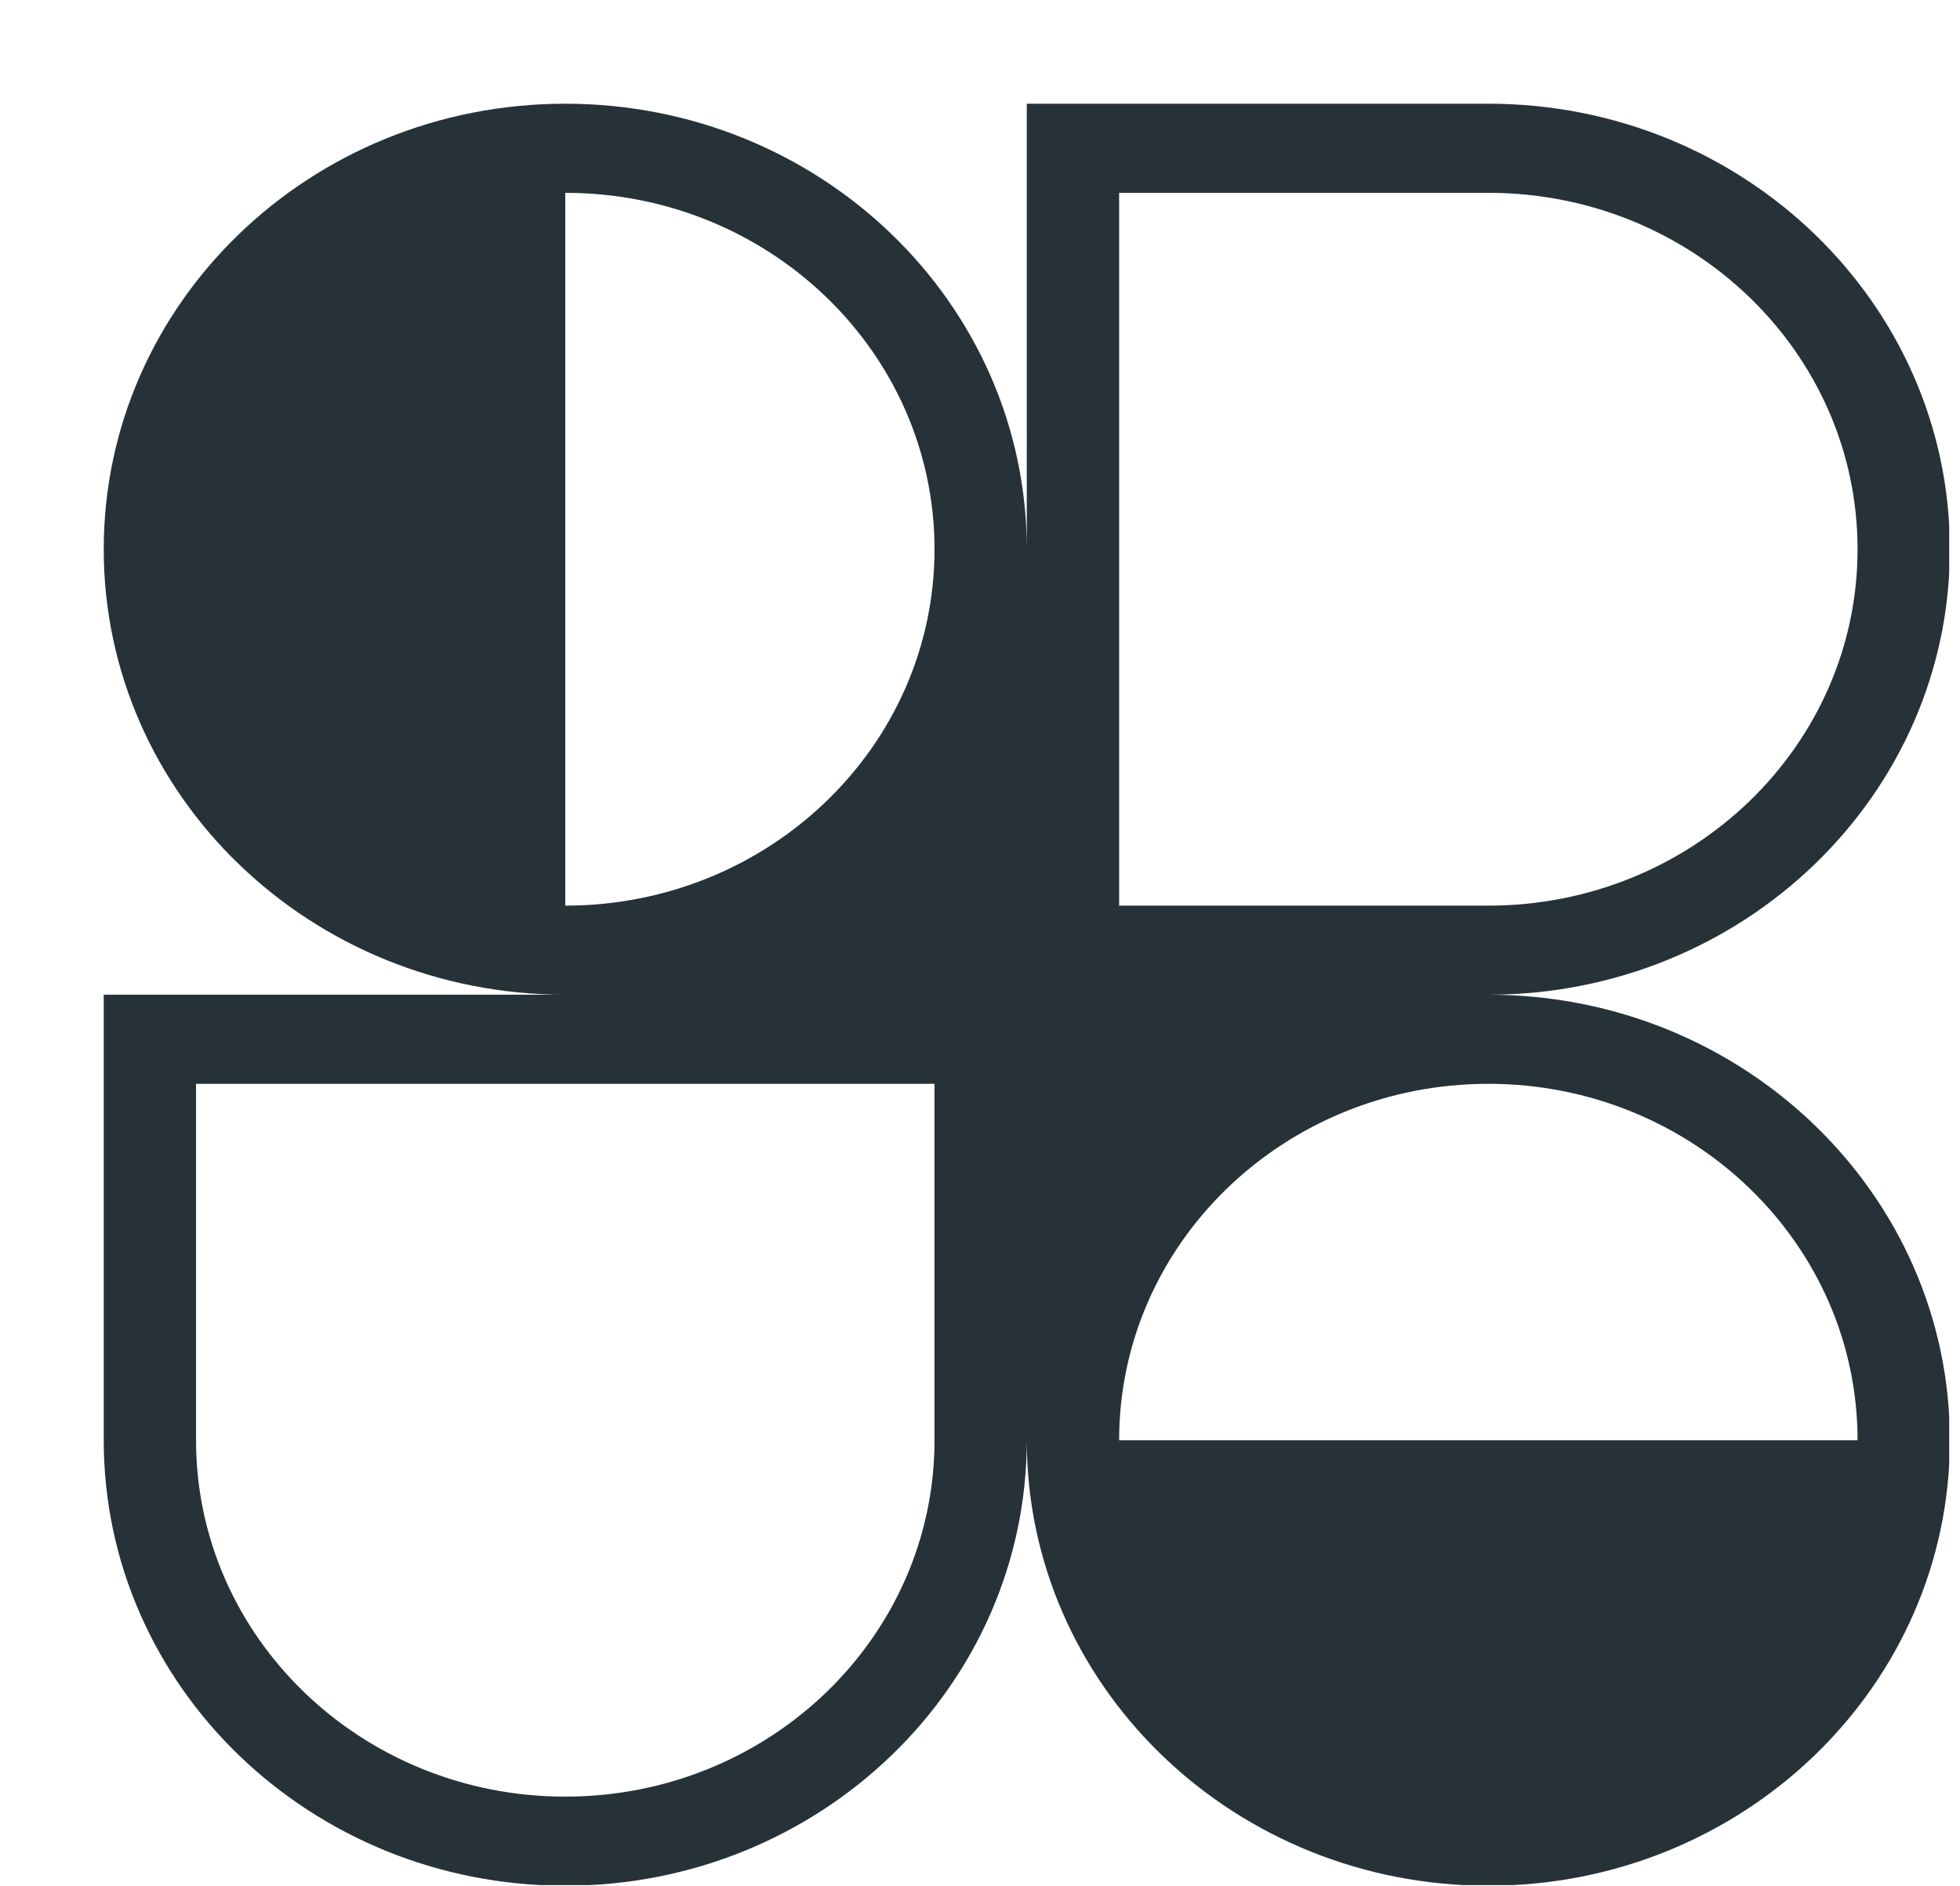 <svg width="53" height="51" viewBox="0 0 53 51" fill="none" xmlns="http://www.w3.org/2000/svg">
<g clip-path="url(#clip0_1_1376)">
<path fill-rule="evenodd" clip-rule="evenodd" d="M15.285 2.805C22.178 2.805 27.765 8.199 27.765 14.854V2.805H40.246C47.139 2.805 52.726 8.199 52.726 14.854C52.726 21.508 47.139 26.902 40.246 26.902C47.139 26.902 52.726 32.297 52.726 38.951C52.726 42.255 51.349 45.249 49.117 47.426L49.071 47.471L49.029 47.511C46.774 49.668 43.671 51 40.246 51C36.844 51 33.76 49.686 31.508 47.555C31.479 47.527 31.45 47.499 31.421 47.471C31.394 47.445 31.366 47.418 31.339 47.392C29.129 45.218 27.765 42.238 27.765 38.951C27.765 45.605 22.178 51 15.285 51C8.392 51 2.805 45.605 2.805 38.951V26.902H15.285C8.392 26.902 2.805 21.508 2.805 14.854C2.805 8.199 8.392 2.805 15.285 2.805ZM25.27 14.854C25.27 20.177 20.799 24.493 15.285 24.493V5.215C20.799 5.215 25.27 9.53 25.27 14.854ZM50.23 38.951C50.23 33.628 45.76 29.312 40.246 29.312C34.732 29.312 30.262 33.628 30.262 38.951H50.23ZM5.301 29.312V38.951C5.301 44.275 9.771 48.59 15.285 48.59C20.799 48.59 25.27 44.275 25.27 38.951V29.312H5.301ZM30.262 24.493V5.215H40.246C45.76 5.215 50.23 9.53 50.23 14.854C50.23 20.177 45.76 24.493 40.246 24.493H30.262Z" fill="#263238"/>
</g>
<defs>
<clipPath id="clip0_1_1376">
<rect width="49.556" height="47.843" fill="white" transform="translate(2.805 2.805) scale(1.007)"/>
</clipPath>
</defs>
</svg>

